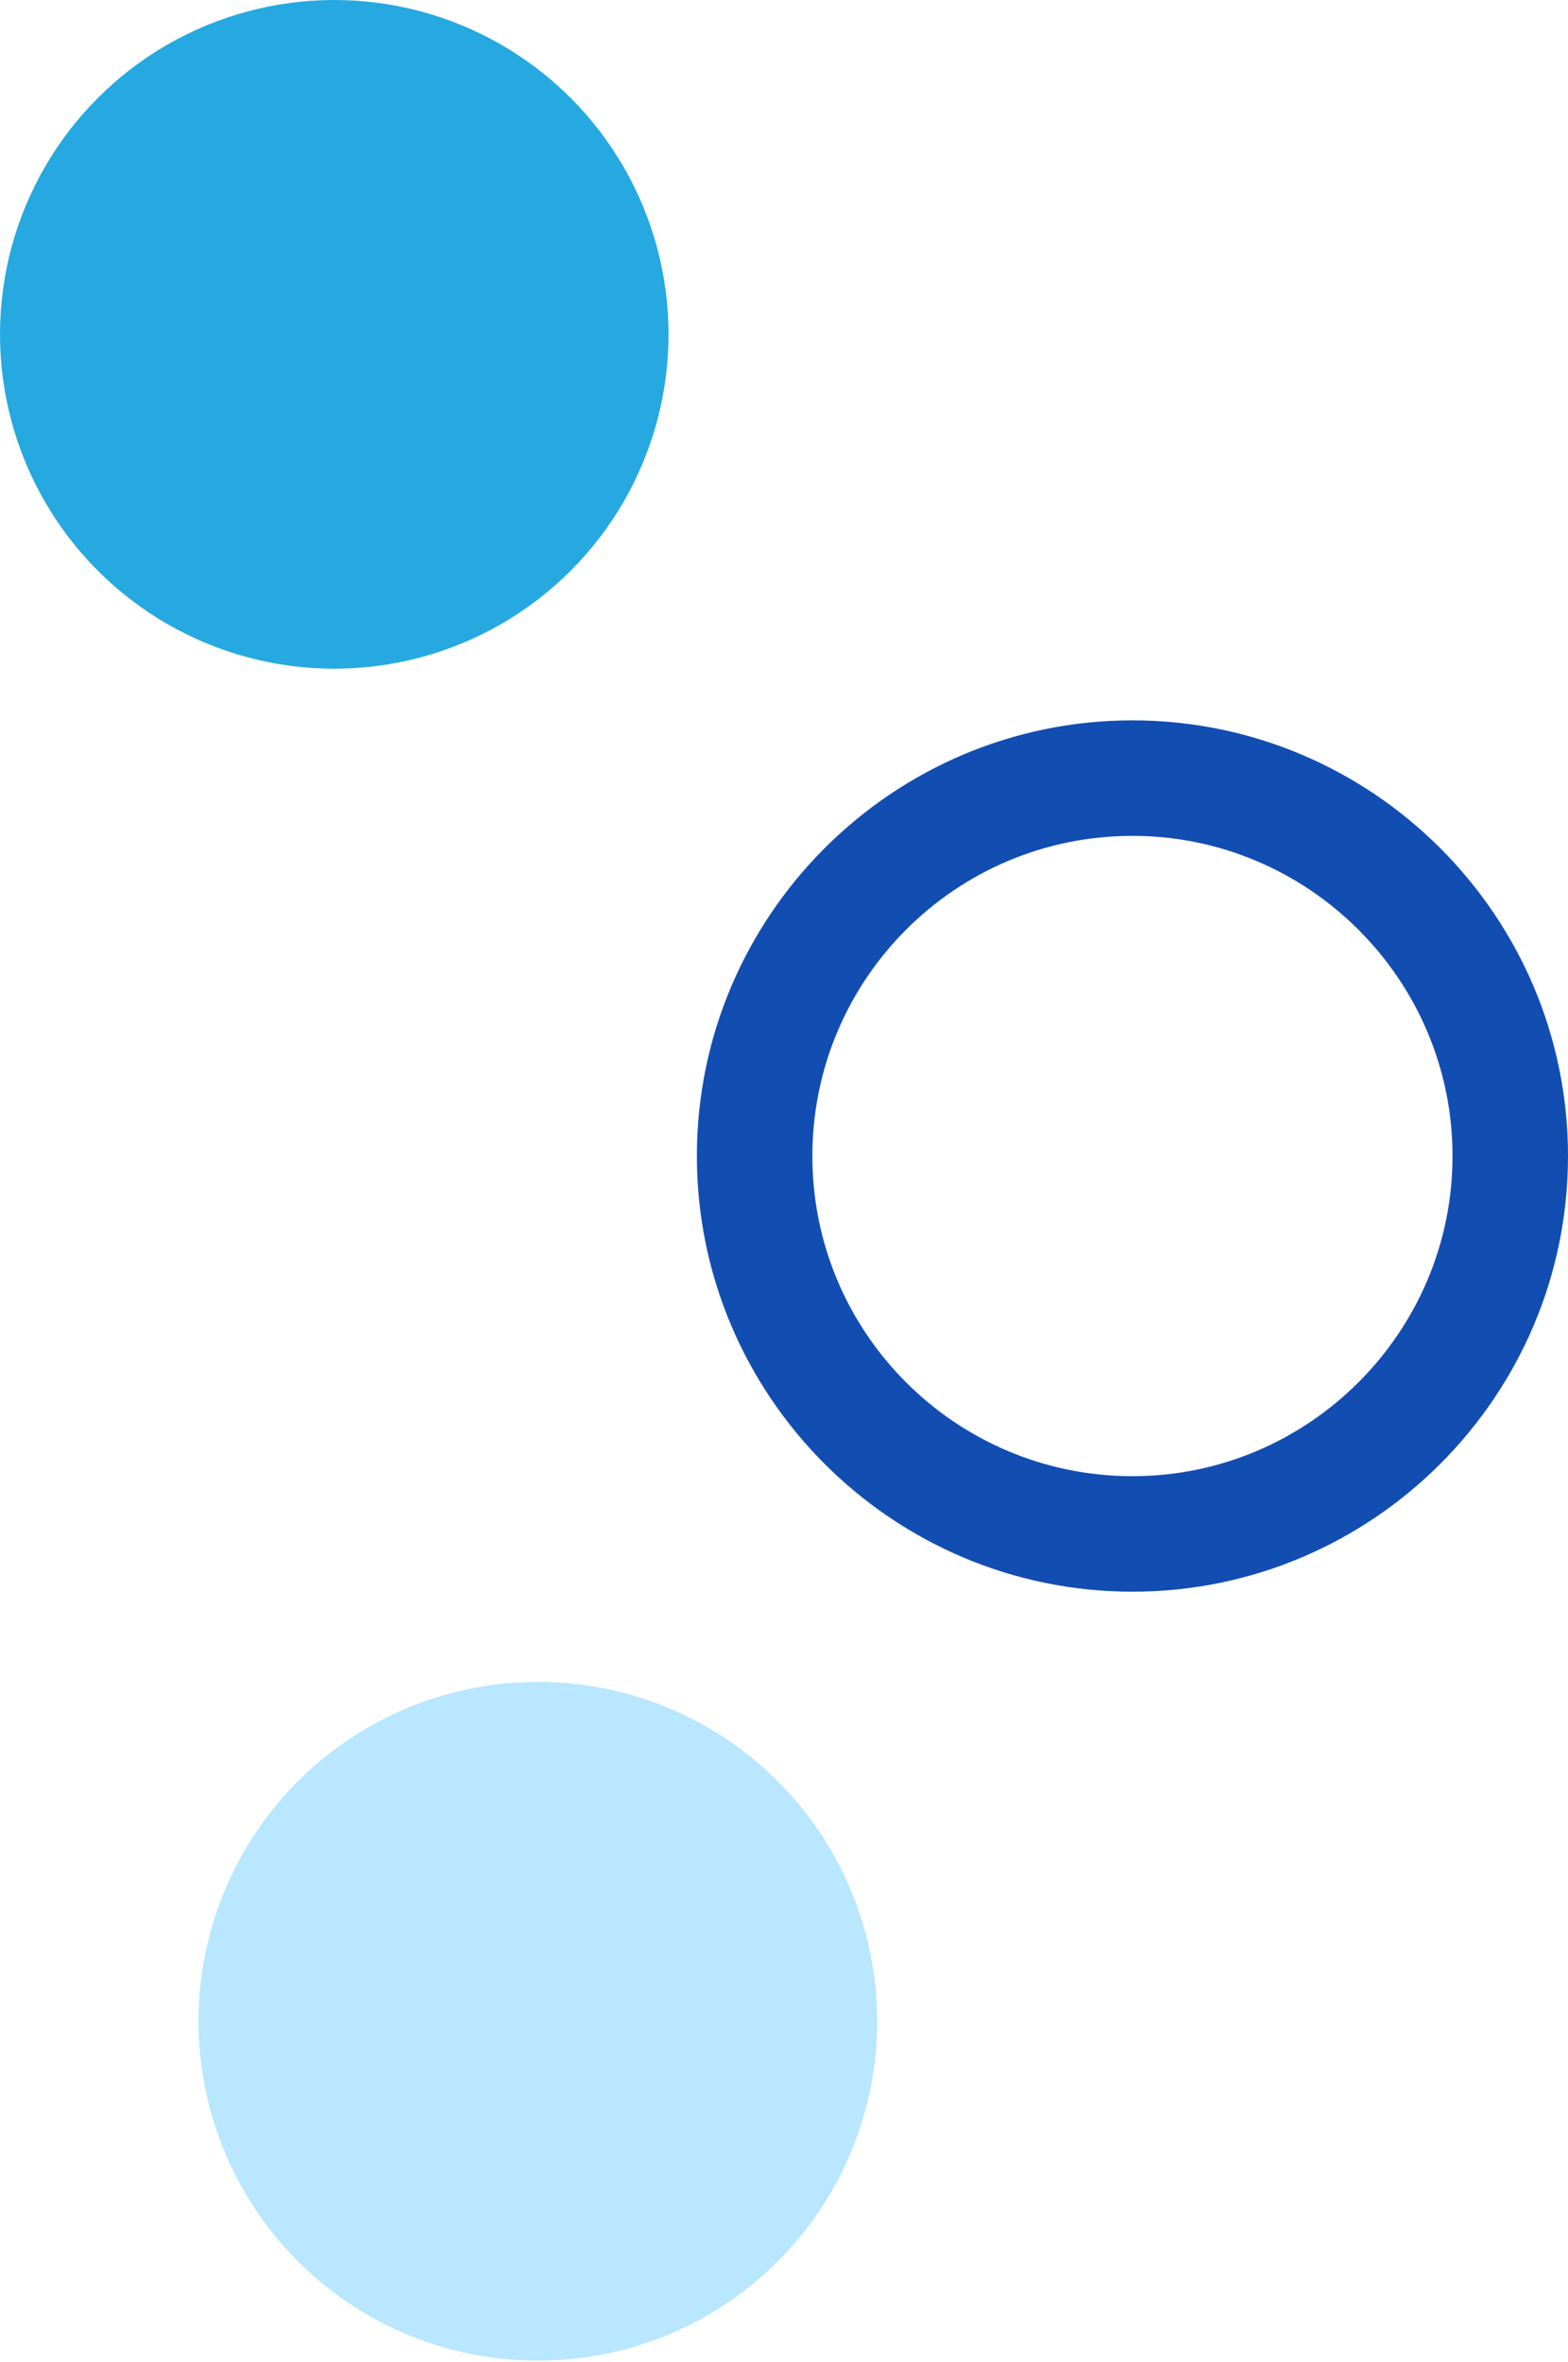 <svg xmlns="http://www.w3.org/2000/svg" xmlns:xlink="http://www.w3.org/1999/xlink" id="Layer_1" x="0px" y="0px" viewBox="0 0 154.8 233.1" style="enable-background:new 0 0 154.8 233.1;" xml:space="preserve"><style type="text/css">	.st0{fill:#B8E7FF;}	.st1{fill:#25A9E0;}	.st2{fill:#124DB2;}</style><g>	<circle class="st0" cx="53.1" cy="199.5" r="33.5"></circle></g><g>	<circle class="st1" cx="33" cy="33" r="33"></circle></g><g>	<g>		<path class="st2" d="M111.8,157.1c-23.7,0-43-19.3-43-43s19.3-43,43-43s43,19.3,43,43S135.5,157.1,111.8,157.1z M111.8,82.5   c-17.5,0-31.6,14.2-31.6,31.6c0,17.5,14.2,31.6,31.6,31.6s31.6-14.2,31.6-31.6C143.4,96.7,129.2,82.5,111.8,82.5z"></path>	</g></g></svg>